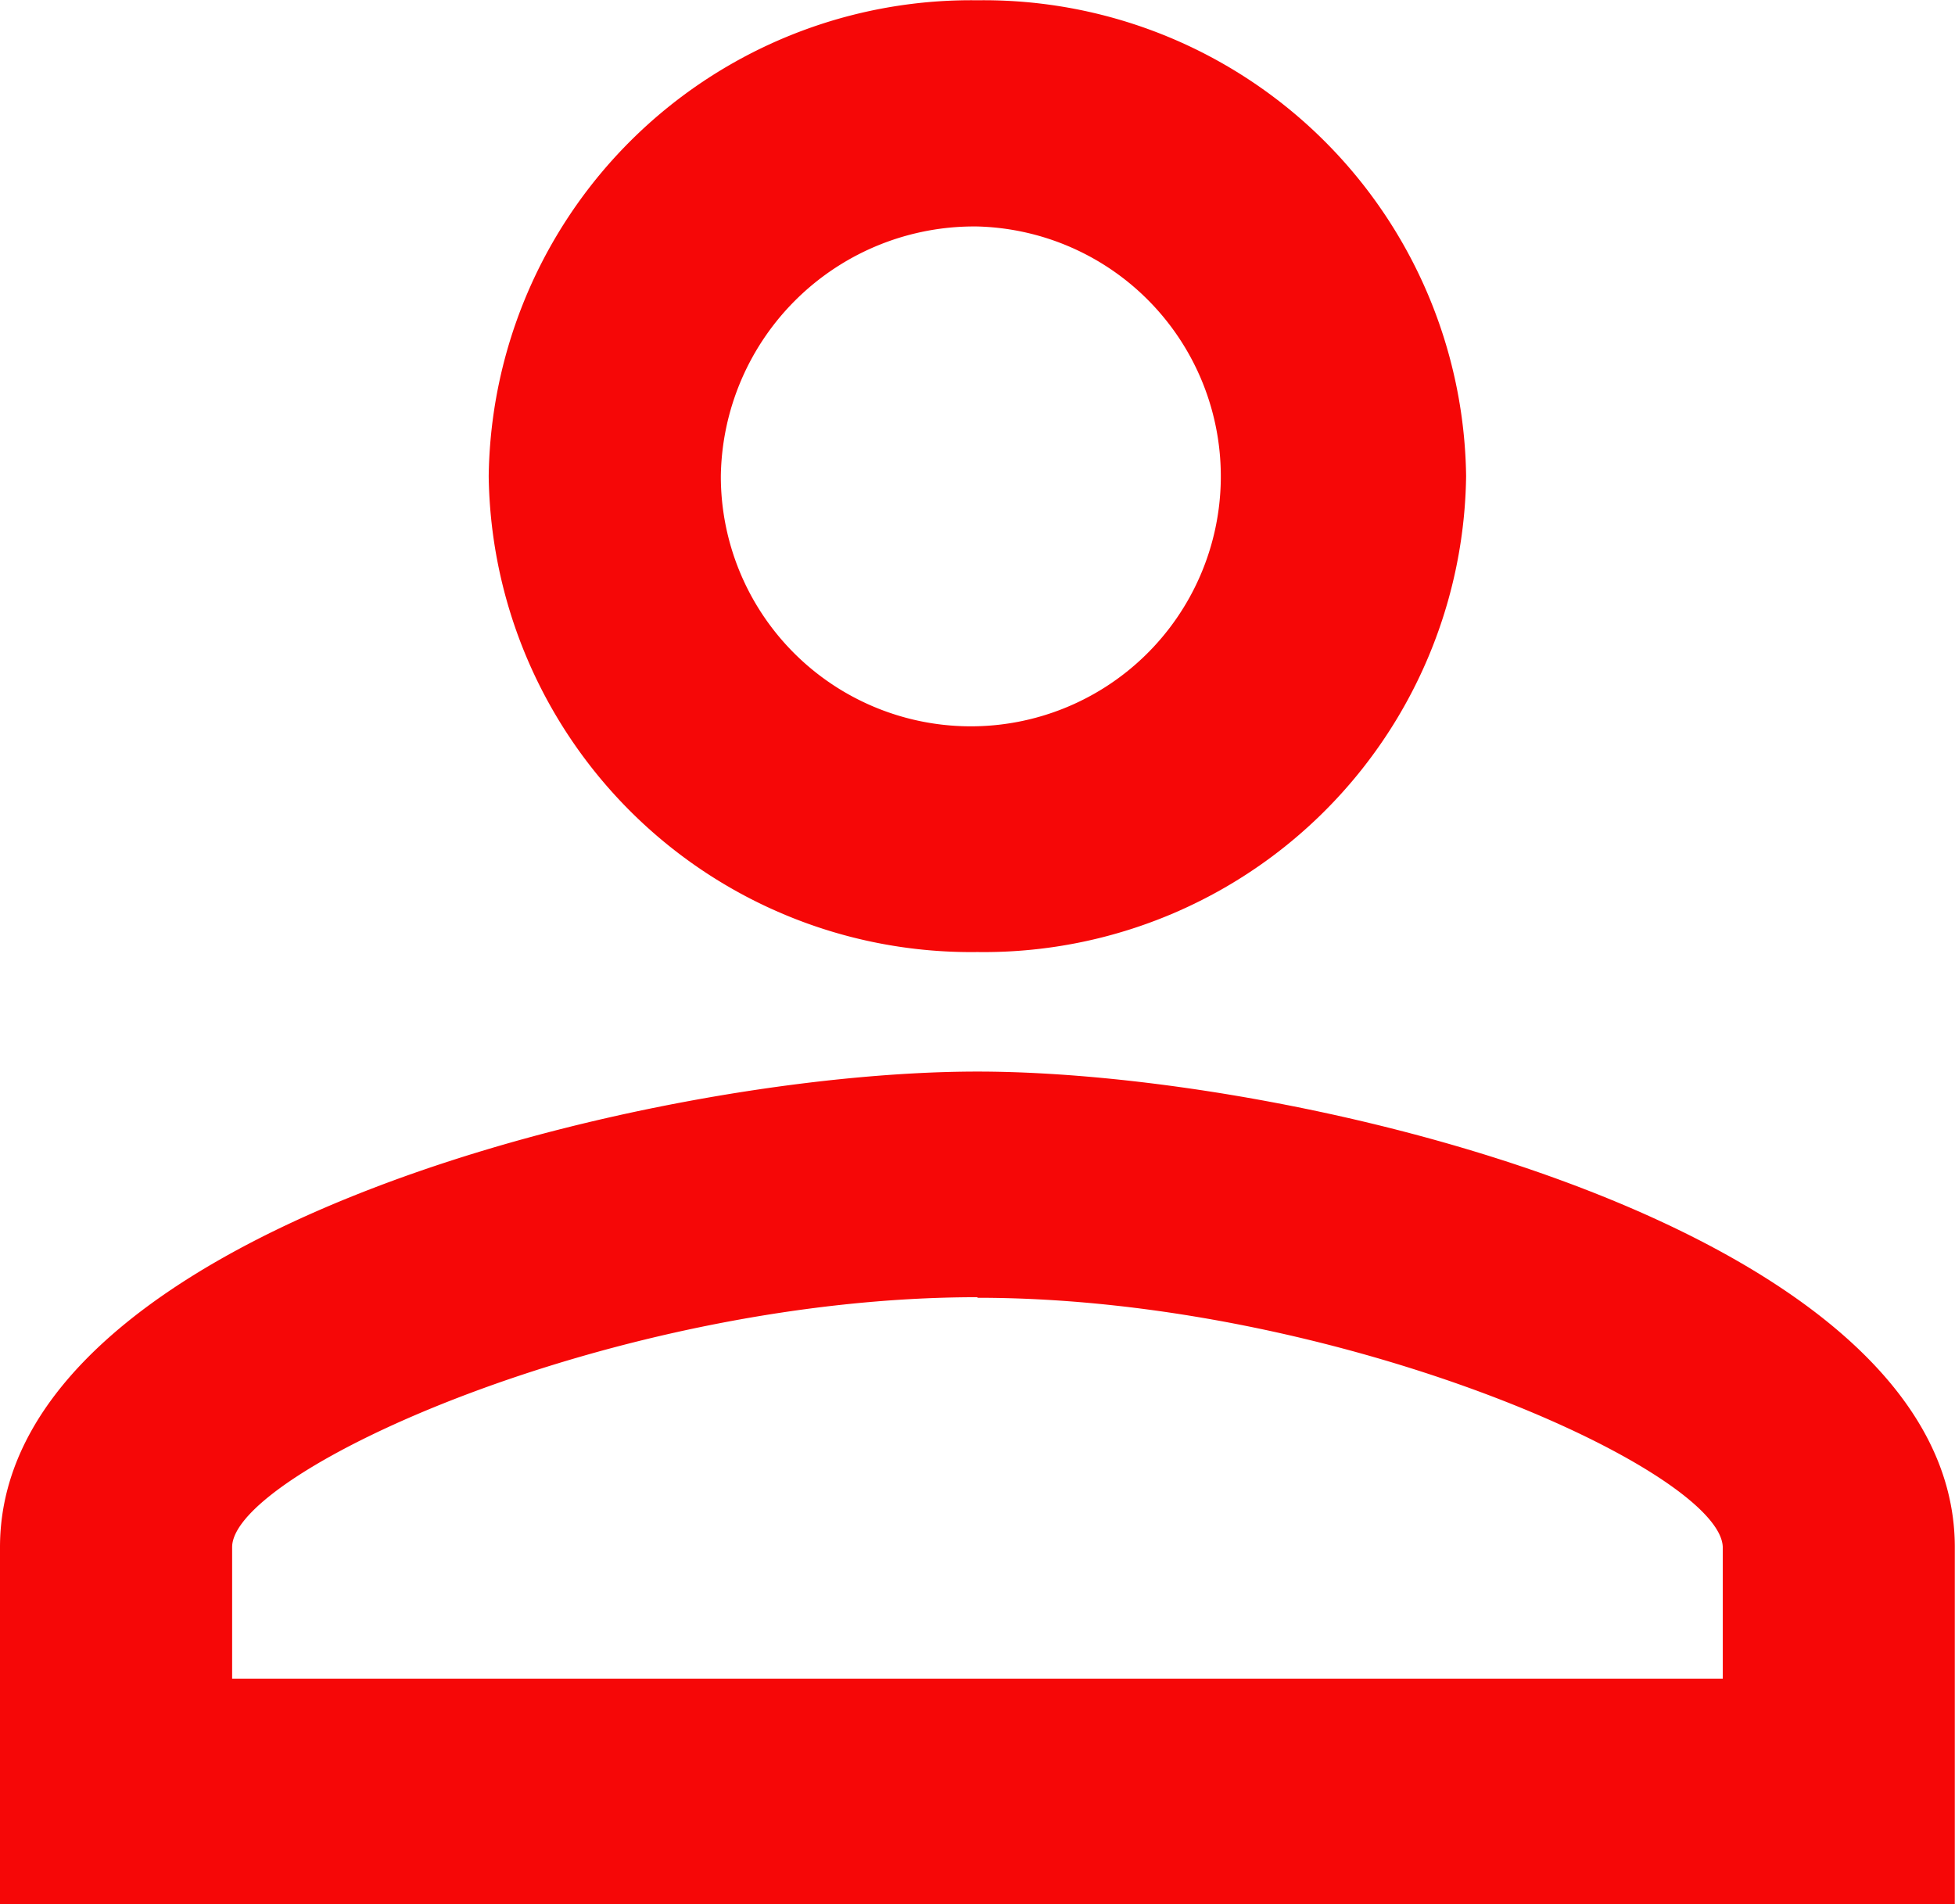 <svg xmlns="http://www.w3.org/2000/svg" width="20.802" height="20.262" viewBox="0 0 20.802 20.262">
  <path id="name-red" d="M14.4,6.407A2.66,2.66,0,1,1,11.67,9.065,2.695,2.695,0,0,1,14.4,6.407m0,11.4c3.862,0,7.931,1.849,7.931,2.66v1.393H6.47V20.461c0-.81,4.068-2.66,7.93-2.66M14.4,4A5.132,5.132,0,0,0,9.2,9.064a5.132,5.132,0,0,0,5.2,5.064,5.132,5.132,0,0,0,5.2-5.064A5.132,5.132,0,0,0,14.4,4Zm0,11.4C10.93,15.4,4,17.093,4,20.461v3.8H24.8v-3.8C24.8,17.093,17.872,15.4,14.4,15.4Z" transform="translate(-4 -3.997)" fill="#f60707"/>
</svg>

